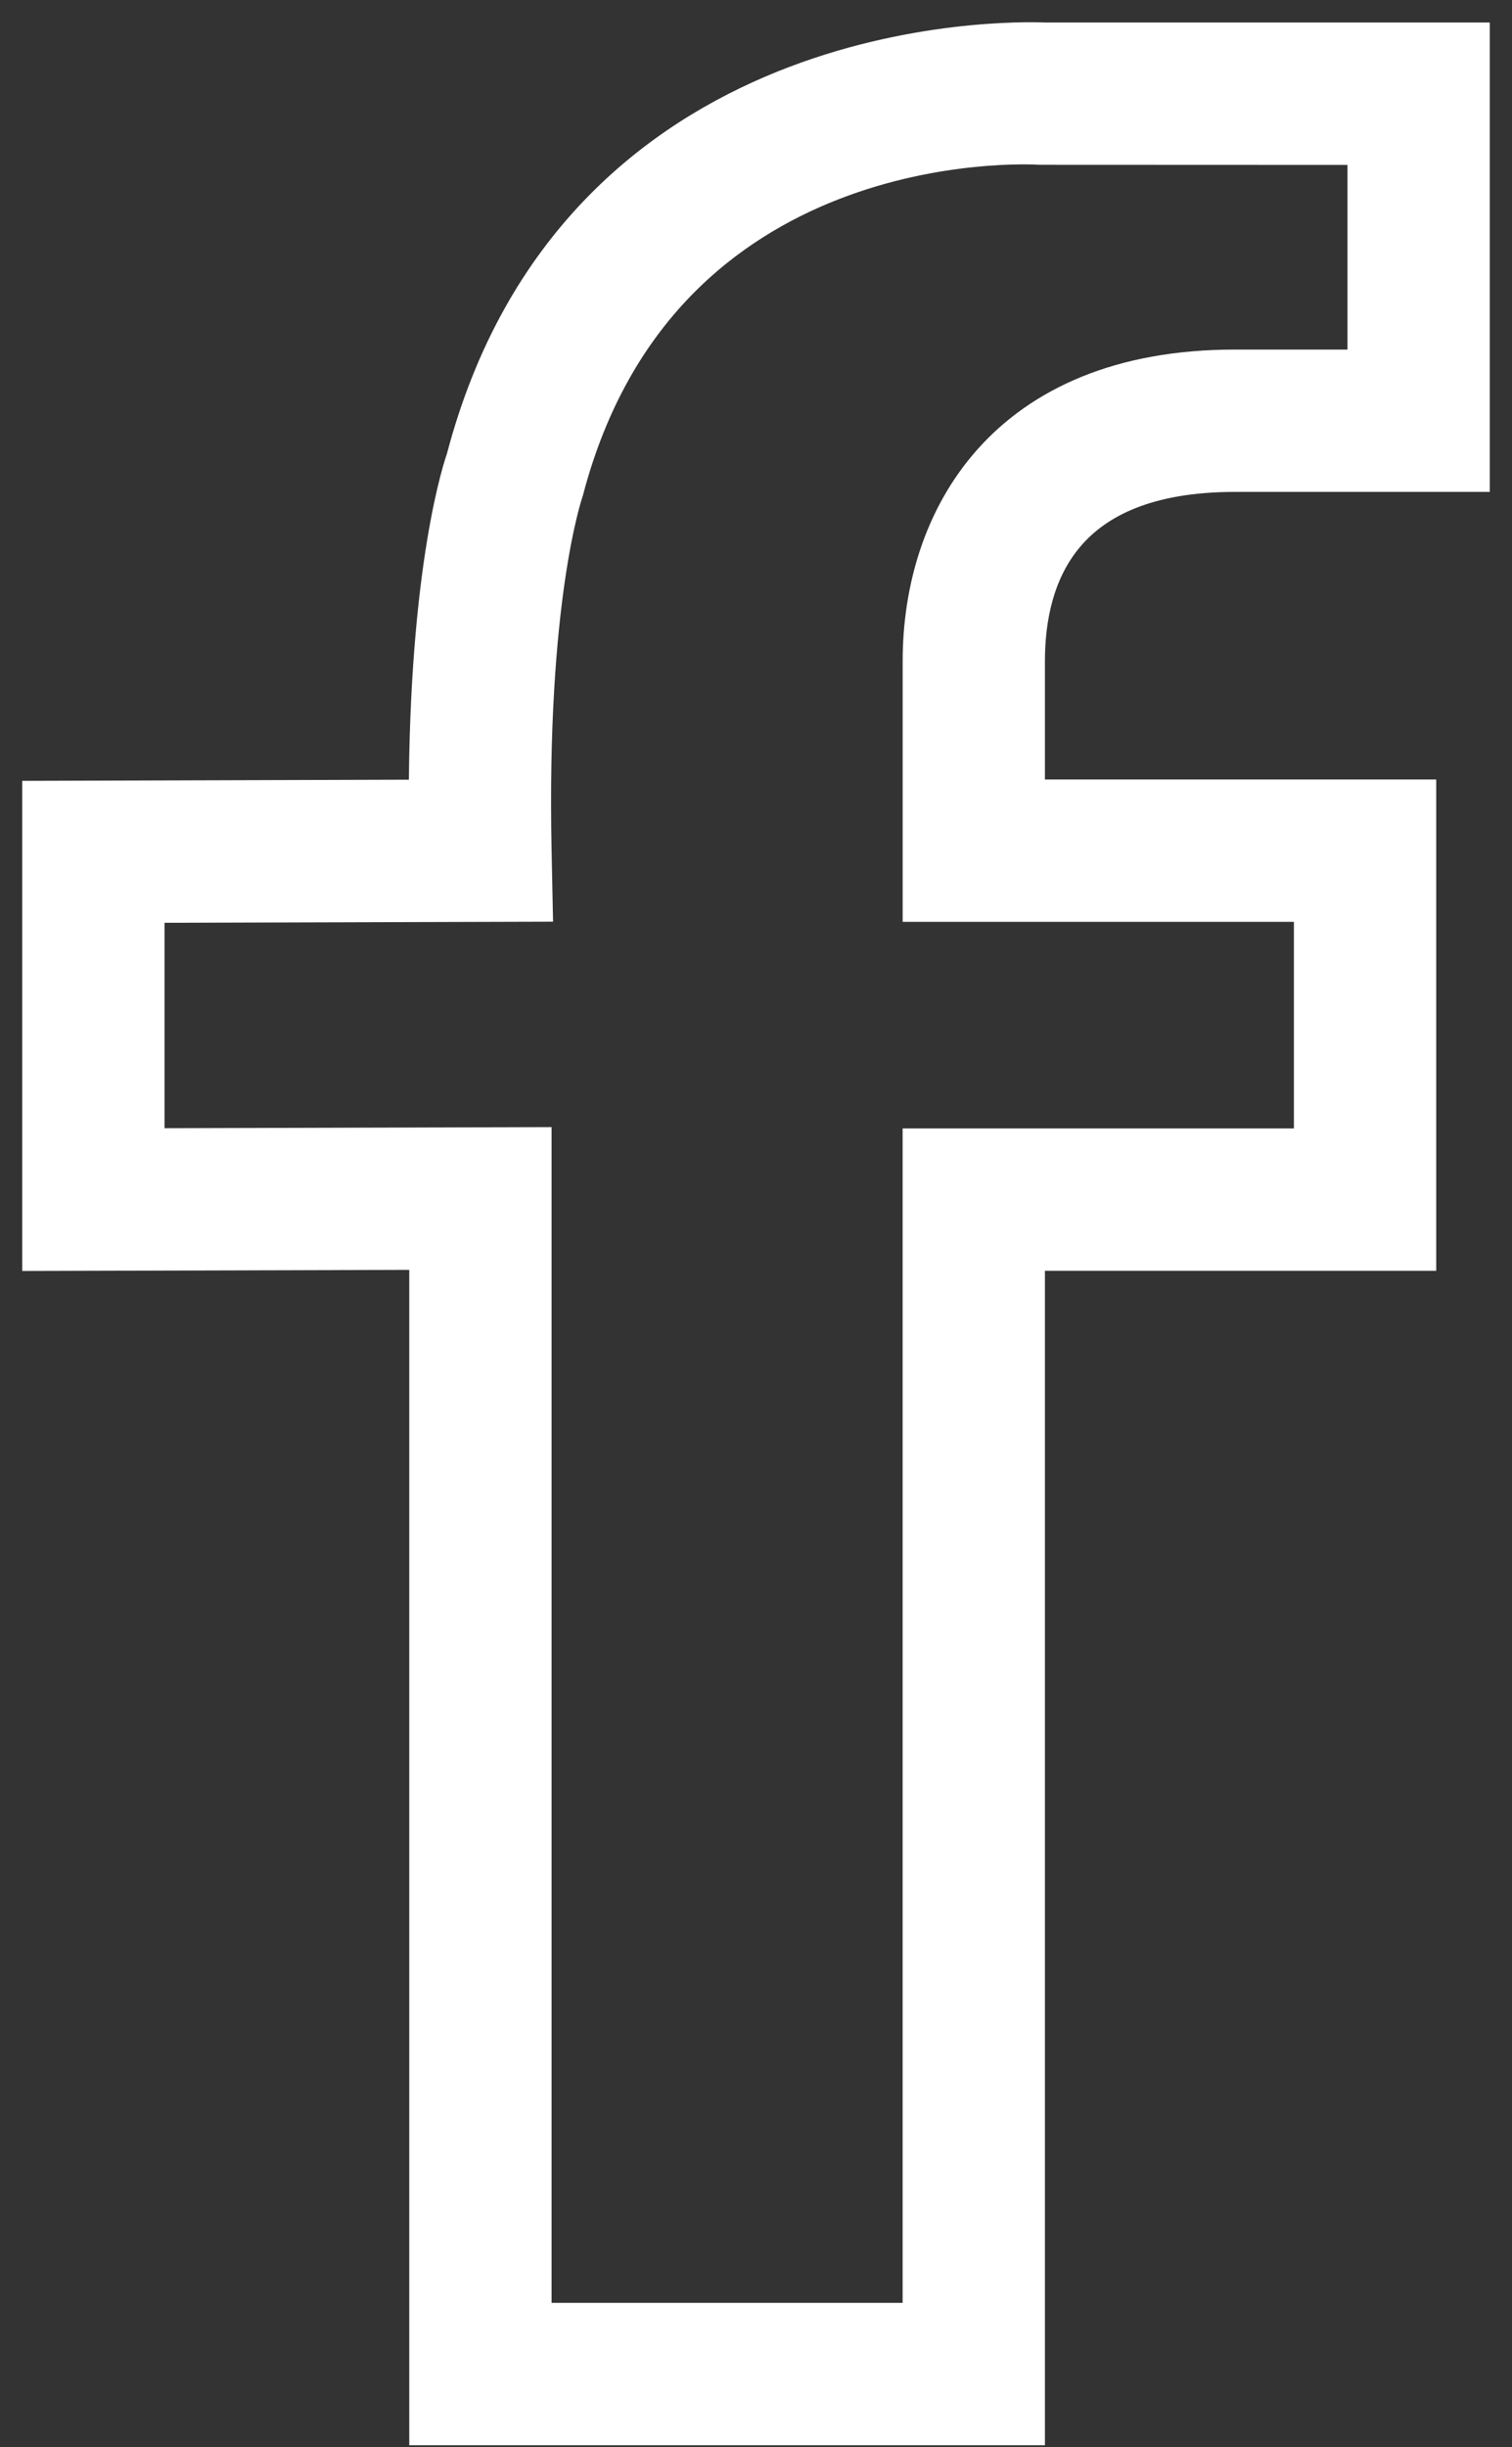 <svg width="34" height="55" viewBox="0 0 34 55" fill="none" xmlns="http://www.w3.org/2000/svg">
<rect x="0" y="0" width="34" height="55" fill="#333333" stroke="none"/>
<path d="M27.769 10.556H33V1.006H23.494C22.701 0.973 13.034 0.788 10.529 10.342C10.493 10.443 9.692 12.715 9.692 18.023L1 18.049V28.065L9.703 28.04V54.459H22.997V28.063H31.796V18.02H22.997V14.861C22.997 12.896 23.825 10.556 27.769 10.556ZM29.596 20.219V25.862H20.797V52.259H11.903V25.834L3.2 25.859V20.242L11.926 20.217L11.903 19.098C11.788 13.476 12.59 11.111 12.627 10.998C14.789 2.769 23.045 3.182 23.399 3.204L30.8 3.207V8.357H27.769C22.63 8.357 20.798 11.716 20.798 14.86V20.219H29.596Z" fill="white" stroke="white"/>
</svg>
